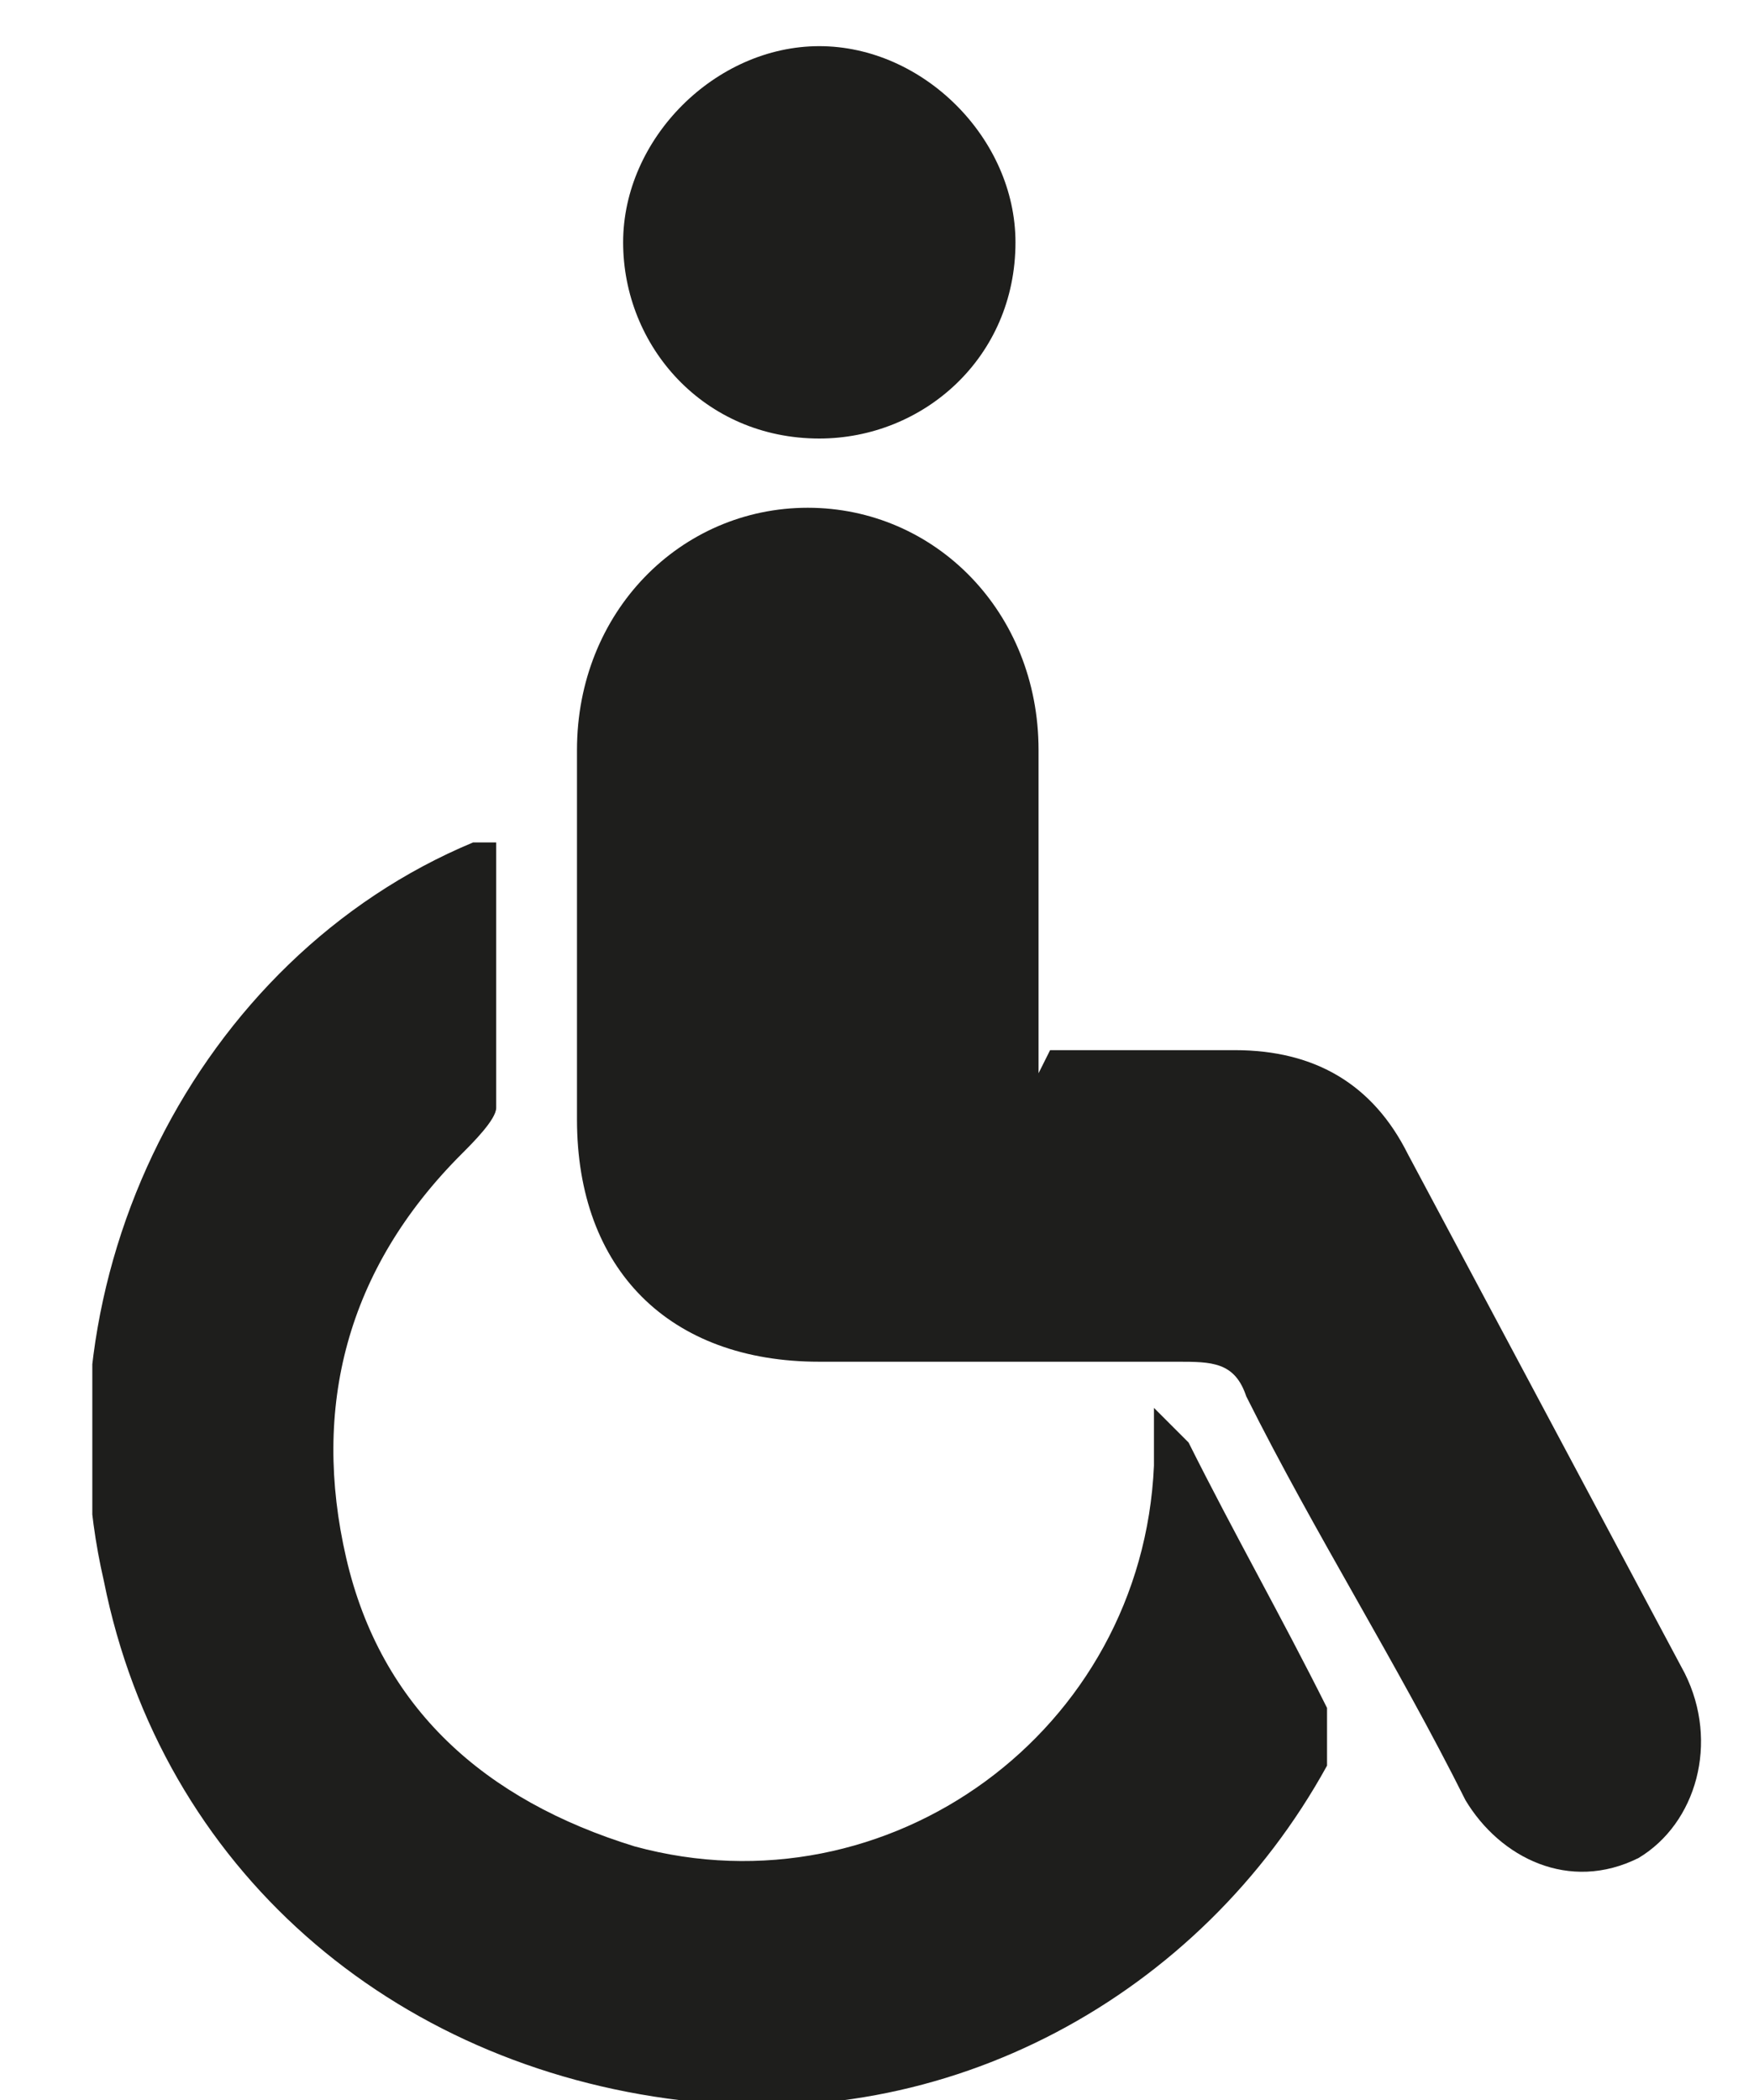 <?xml version="1.0" encoding="UTF-8"?>
<svg id="Calque_1" xmlns="http://www.w3.org/2000/svg" version="1.1" xmlns:xlink="http://www.w3.org/1999/xlink" viewBox="0 0 15.2 18.2">
  <!-- Generator: Adobe Illustrator 29.6.1, SVG Export Plug-In . SVG Version: 2.1.1 Build 9)  -->
  <defs>
    <style>
      .st0 {
        fill: none;
      }

      .st1 {
        fill: #1e1e1c;
      }

      .st2 {
        clip-path: url(#clippath);
      }
    </style>
    <clipPath id="clippath">
      <rect class="st0" x=".8" y=".3" width="14" height="18"/>
    </clipPath>
  </defs>
  <g class="st2">
    <g>
      <path class="st1" d="M9.1,9.1c.6,0,1.1,0,1.6,0,.7,0,1.2.3,1.5.9.8,1.5,1.6,3,2.4,4.5.3.6.1,1.3-.4,1.6-.6.3-1.2,0-1.5-.5-.6-1.2-1.3-2.3-1.9-3.5-.1-.3-.3-.3-.6-.3-1,0-2.1,0-3.1,0-1.3,0-2.1-.8-2.1-2.1,0-1.1,0-2.2,0-3.2,0-1.2.9-2.1,2-2.1,1.1,0,2,.9,2,2.1,0,.9,0,1.8,0,2.8h0Z"/>
      <path class="st1" d="M4.3,7.3c0,.8,0,1.5,0,2.3,0,.1-.2.3-.3.4-1,1-1.3,2.2-1,3.5.3,1.3,1.2,2.1,2.5,2.5,2.2.6,4.4-1,4.5-3.3,0-.1,0-.2,0-.5.1.1.2.2.3.3.4.8.8,1.5,1.2,2.3,0,.1,0,.4,0,.5-1.1,2-3.3,3.2-5.6,2.9-2.5-.3-4.5-2-5-4.5-.6-2.6.8-5.4,3.2-6.4,0,0,.1,0,.2,0h0Z"/>
      <path class="st1" d="M8.8,2.1c0,1-.8,1.7-1.7,1.7-1,0-1.7-.8-1.7-1.7,0-.9.8-1.7,1.7-1.7.9,0,1.7.8,1.7,1.7Z"/>
    </g>
  </g>
</svg>
